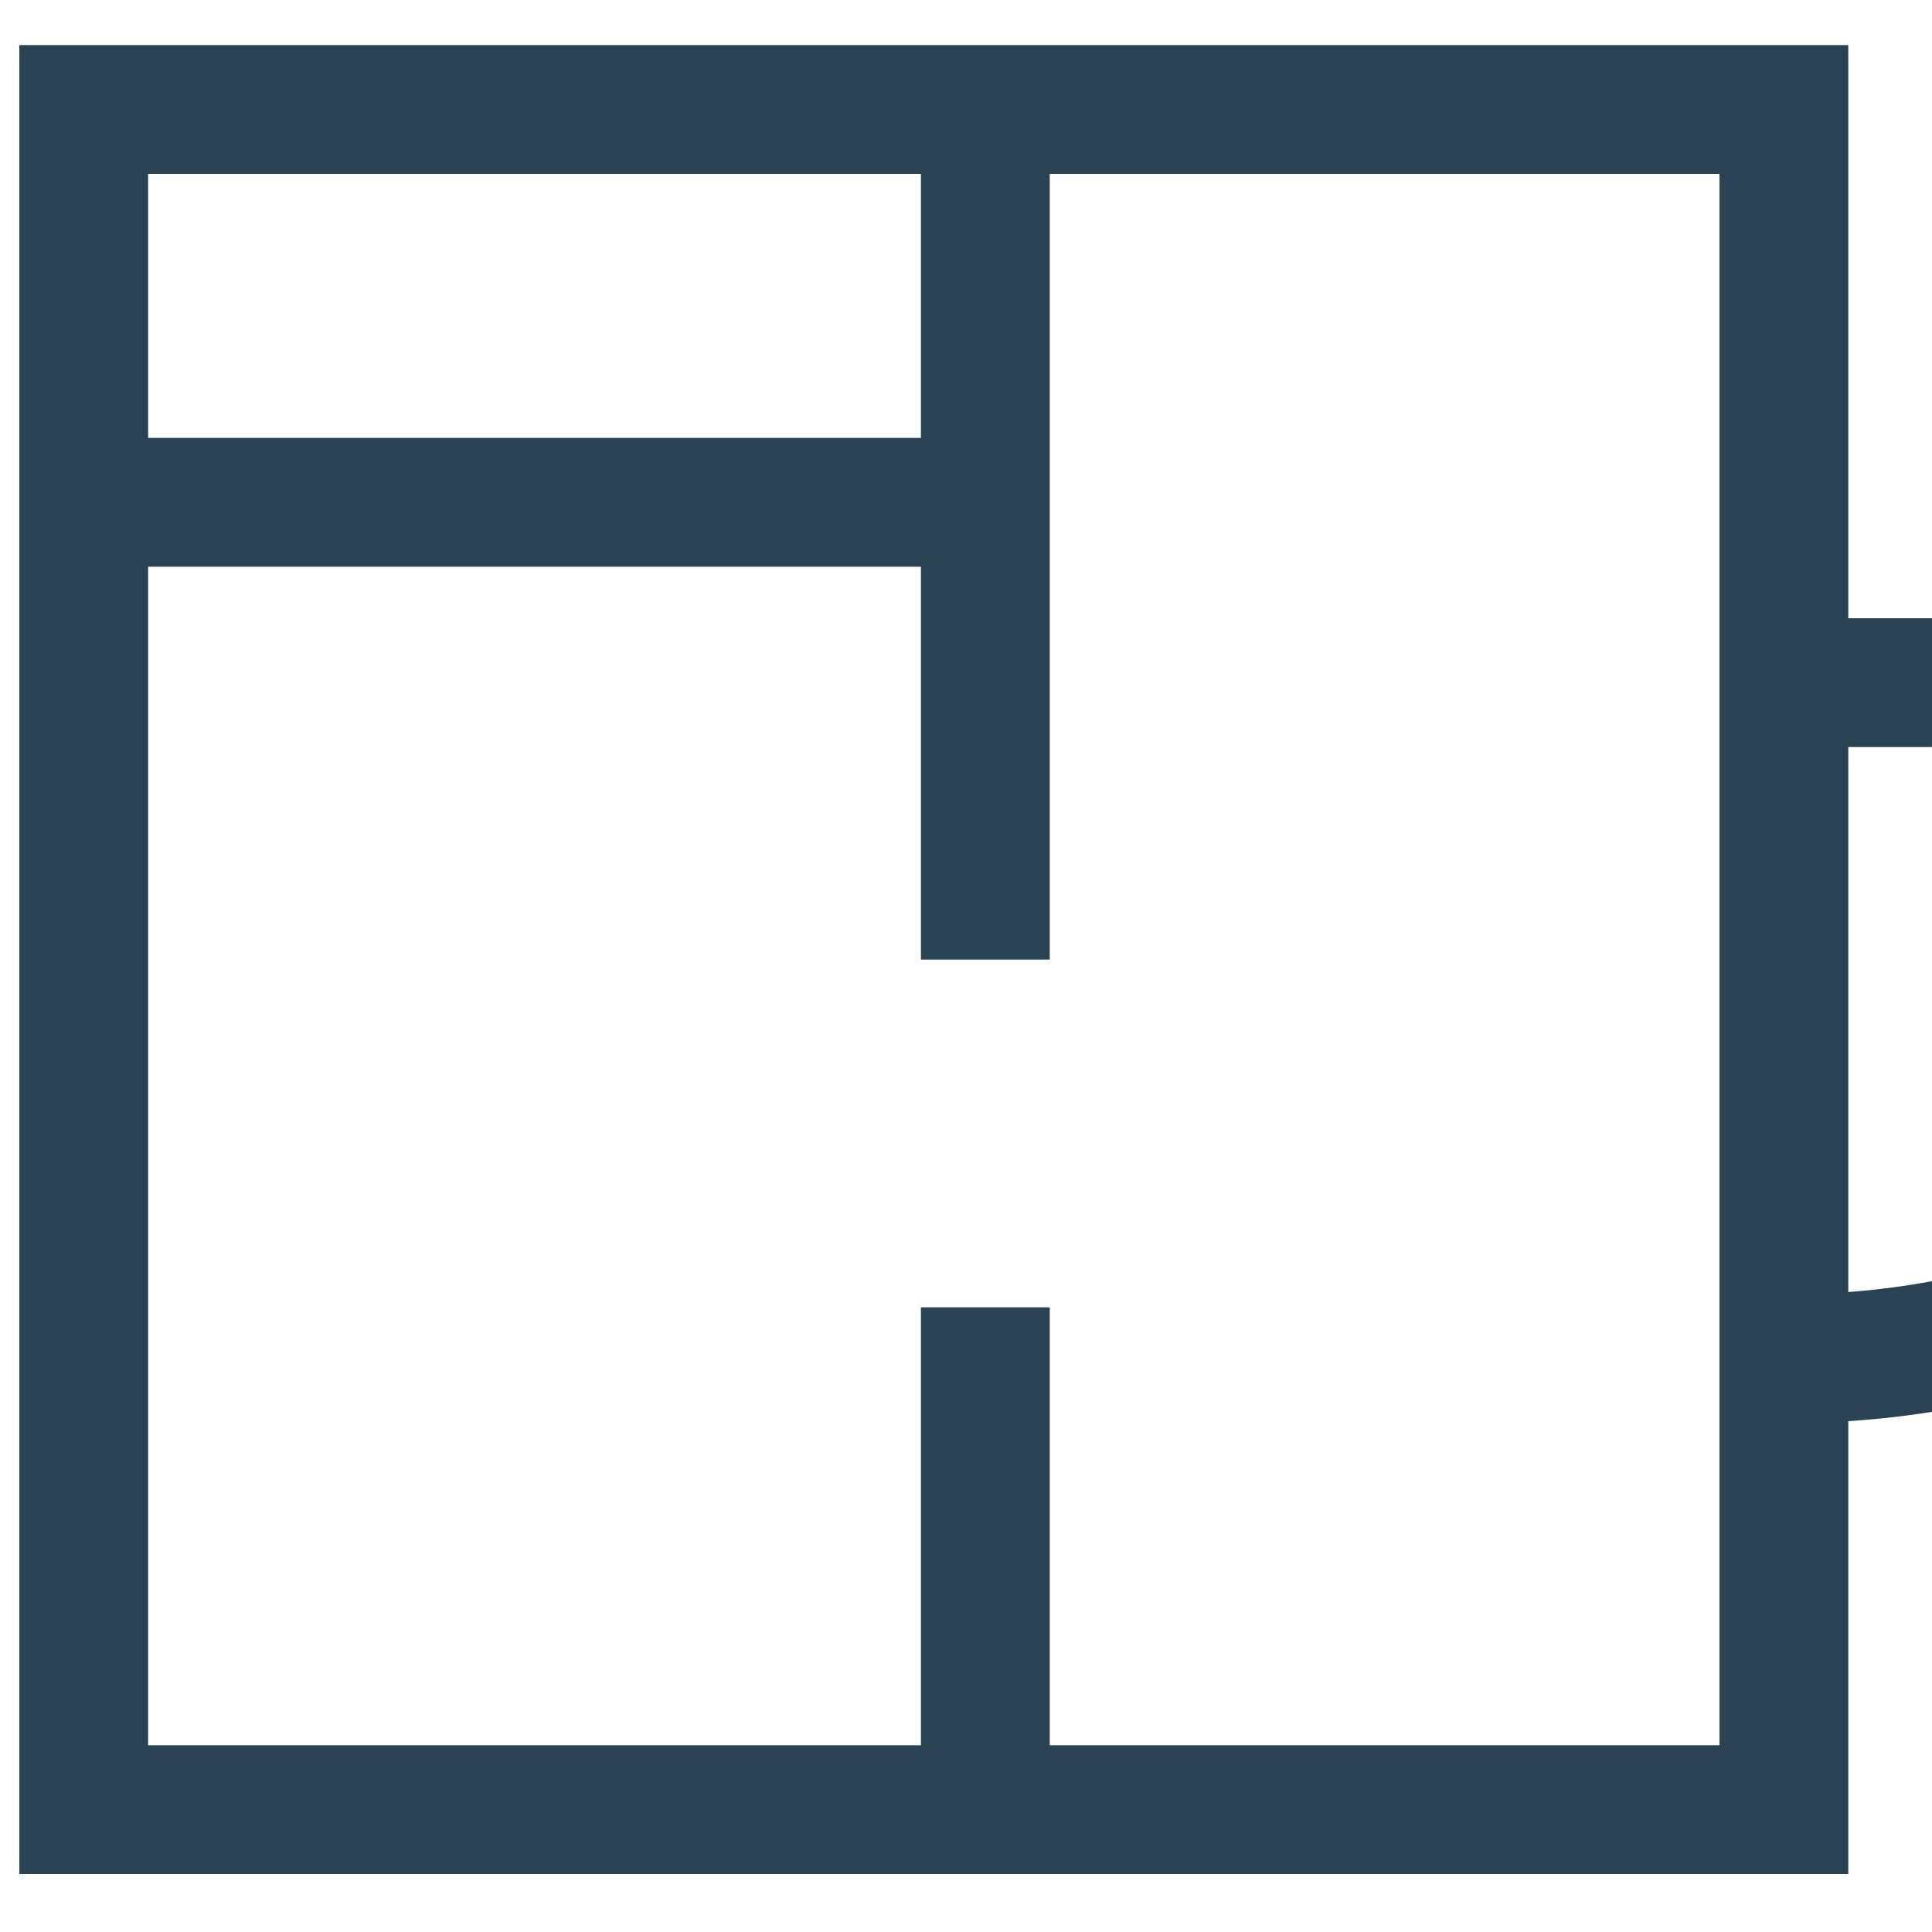 <?xml version="1.0" encoding="utf-8"?>
<!-- Generator: Adobe Illustrator 18.1.1, SVG Export Plug-In . SVG Version: 6.00 Build 0)  -->
<svg version="1.1" id="Layer_1" xmlns="http://www.w3.org/2000/svg" xmlns:xlink="http://www.w3.org/1999/xlink" x="0px" y="0px"
	 viewBox="0 0 30 30" enable-background="new 0 0 30 30" xml:space="preserve">
<rect x="1.3" y="1.7" fill-rule="evenodd" clip-rule="evenodd" fill="none" stroke="#294254" stroke-width="2" width="26.4" height="26.4"/>
<line fill="none" stroke="#294254" stroke-width="2" x1="15.3" y1="20.3" x2="15.3" y2="28.1"/>
<line fill="none" stroke="#294254" stroke-width="2" x1="15.3" y1="1.7" x2="15.3" y2="14.9"/>
<line fill="none" stroke="#294254" stroke-width="2" x1="15.3" y1="7.8" x2="1.3" y2="7.8"/>
<path fill="none" stroke="#294254" stroke-width="2" d="M27.7,10.6h12.8c0,0-2.6,10.5-12.8,10.5"/>
</svg>
